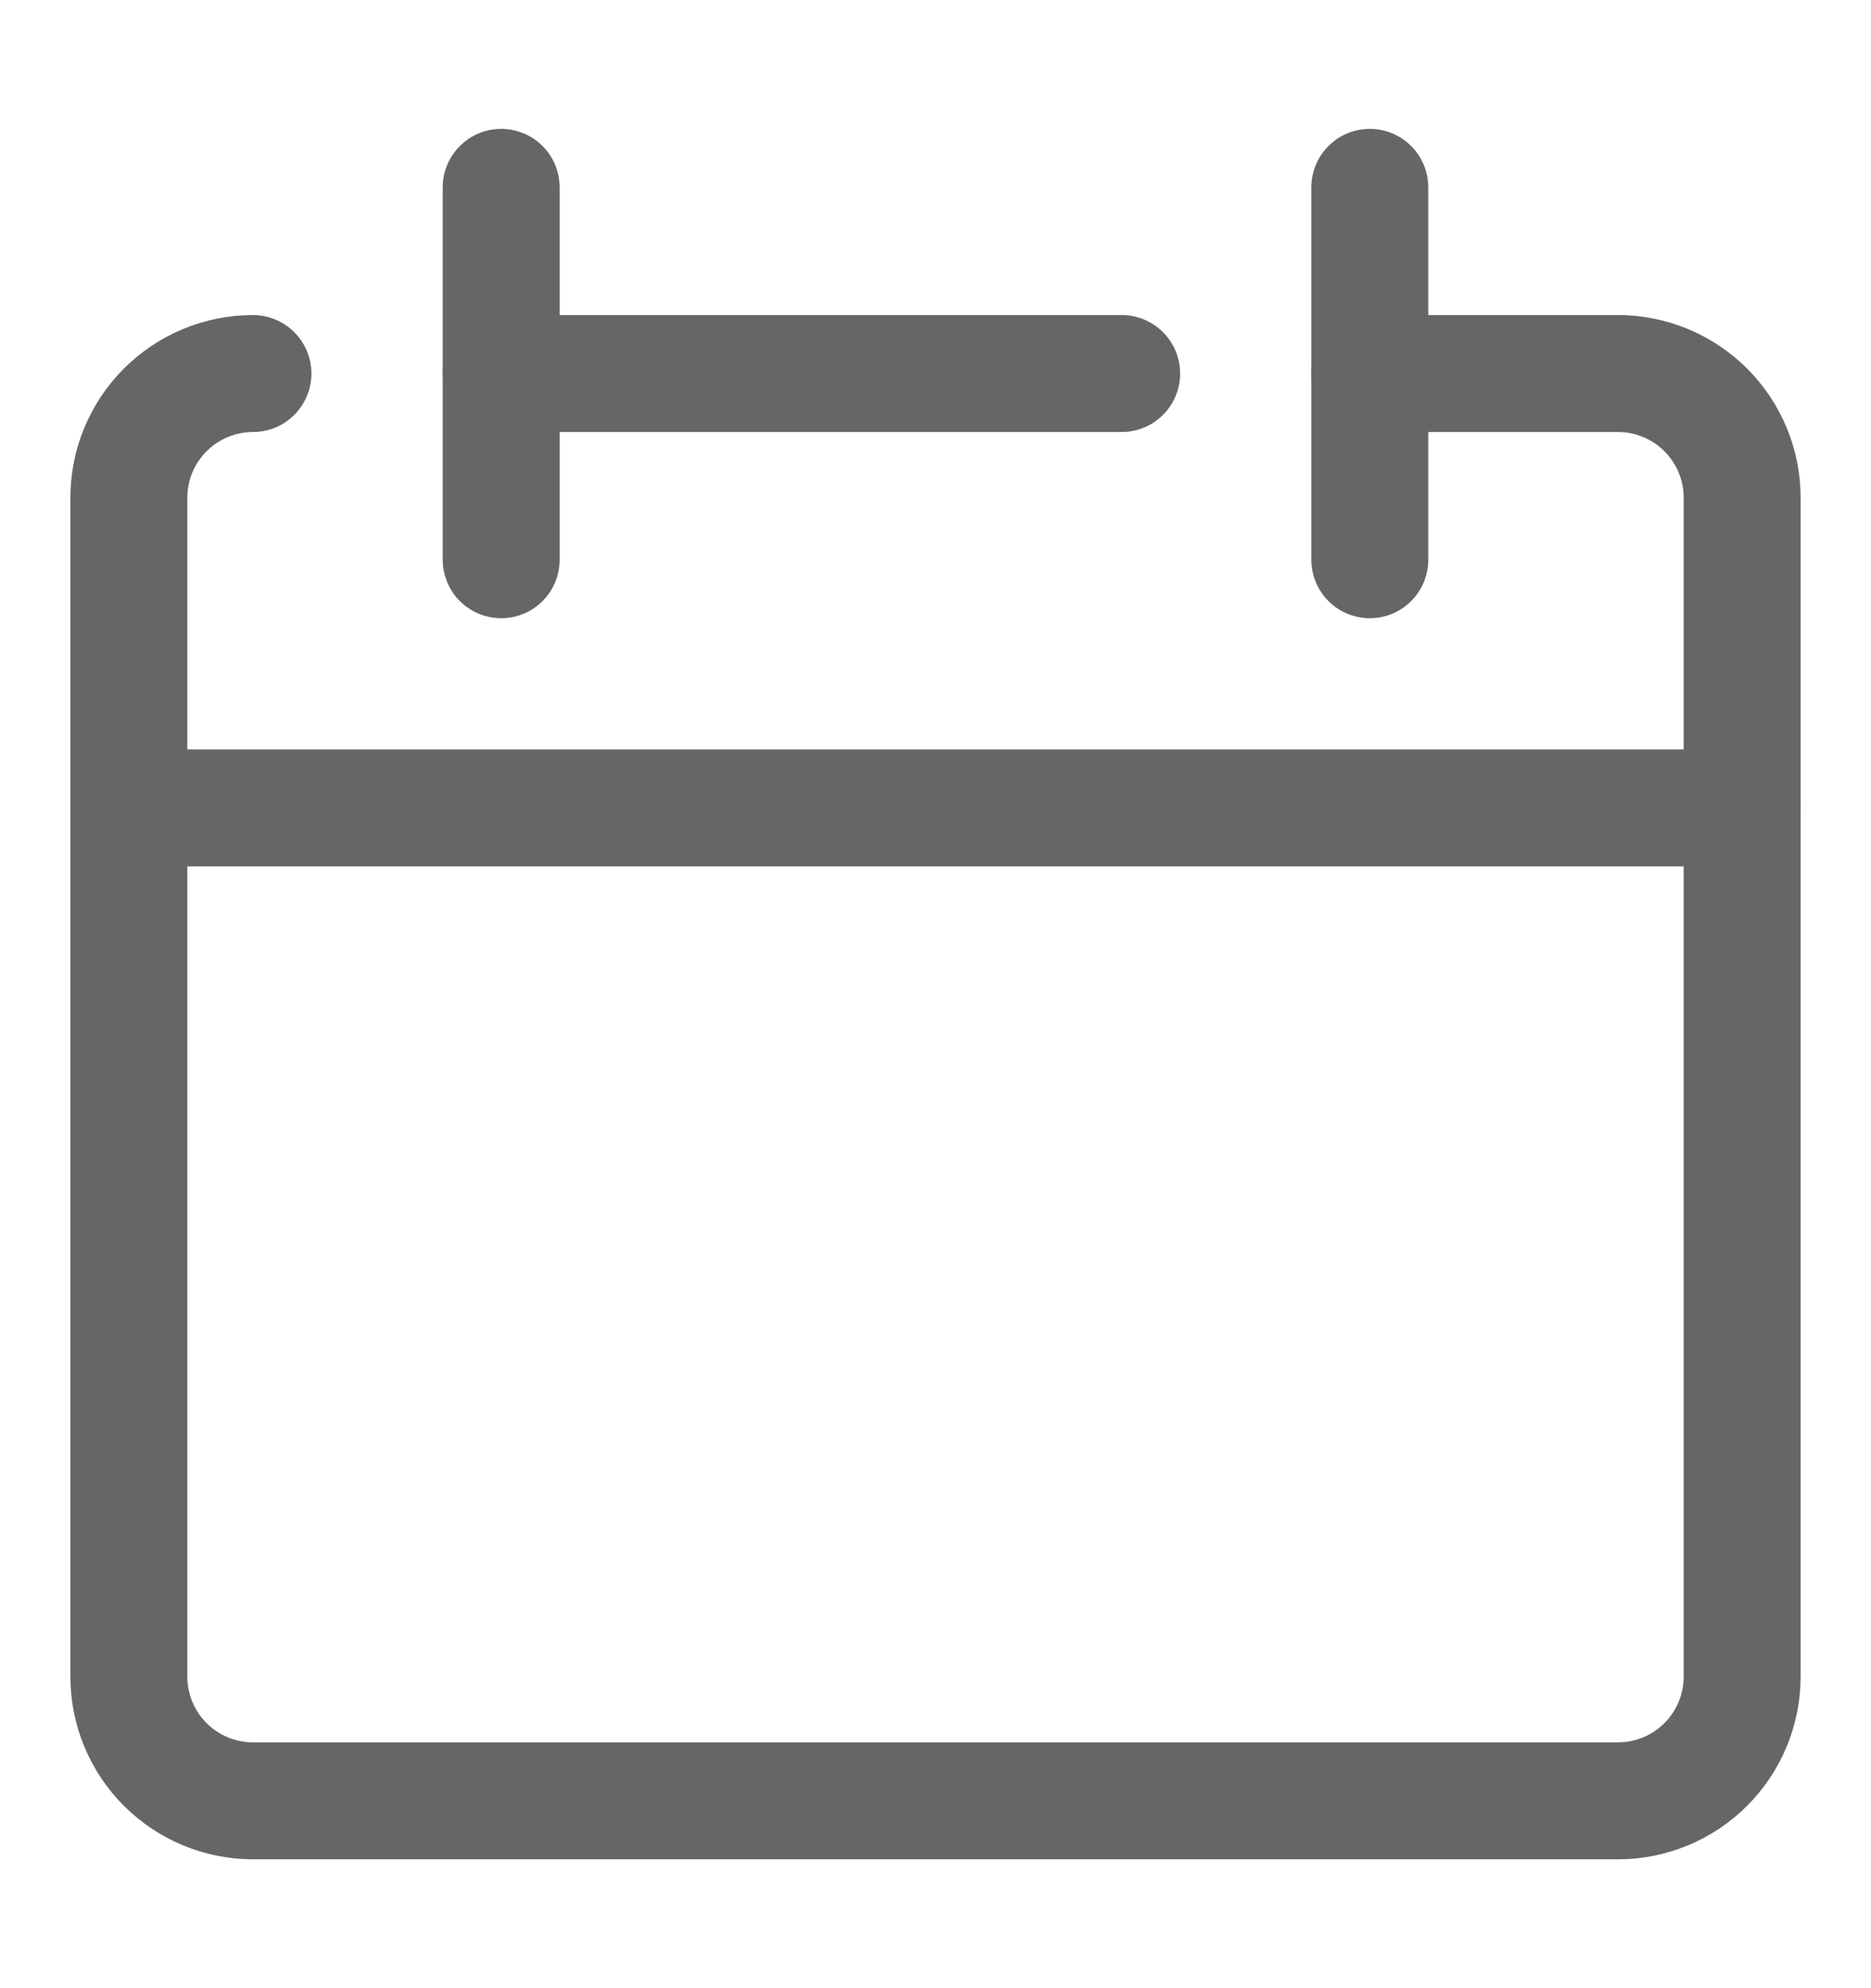 <svg width="16" height="17" viewBox="0 0 16 17" fill="none" xmlns="http://www.w3.org/2000/svg">
<path d="M2.163 3.194C1.882 3.194 1.612 3.306 1.413 3.505C1.214 3.704 1.102 3.974 1.102 4.255V14.337C1.102 14.618 1.214 14.888 1.413 15.087C1.612 15.286 1.882 15.398 2.163 15.398H13.837C14.118 15.398 14.388 15.286 14.587 15.087C14.786 14.888 14.898 14.618 14.898 14.337V4.255C14.898 3.974 14.786 3.704 14.587 3.505C14.388 3.306 14.118 3.194 13.837 3.194H11.714" stroke="#666666" stroke-linecap="round" stroke-linejoin="round"/>
<path d="M1.102 6.908H14.898" stroke="#666666" stroke-linecap="round" stroke-linejoin="round"/>
<path d="M4.286 1.602V4.786" stroke="#666666" stroke-linecap="round" stroke-linejoin="round"/>
<path d="M11.714 1.602V4.786" stroke="#666666" stroke-linecap="round" stroke-linejoin="round"/>
<path d="M4.286 3.194H9.592" stroke="#666666" stroke-linecap="round" stroke-linejoin="round"/>
</svg>
